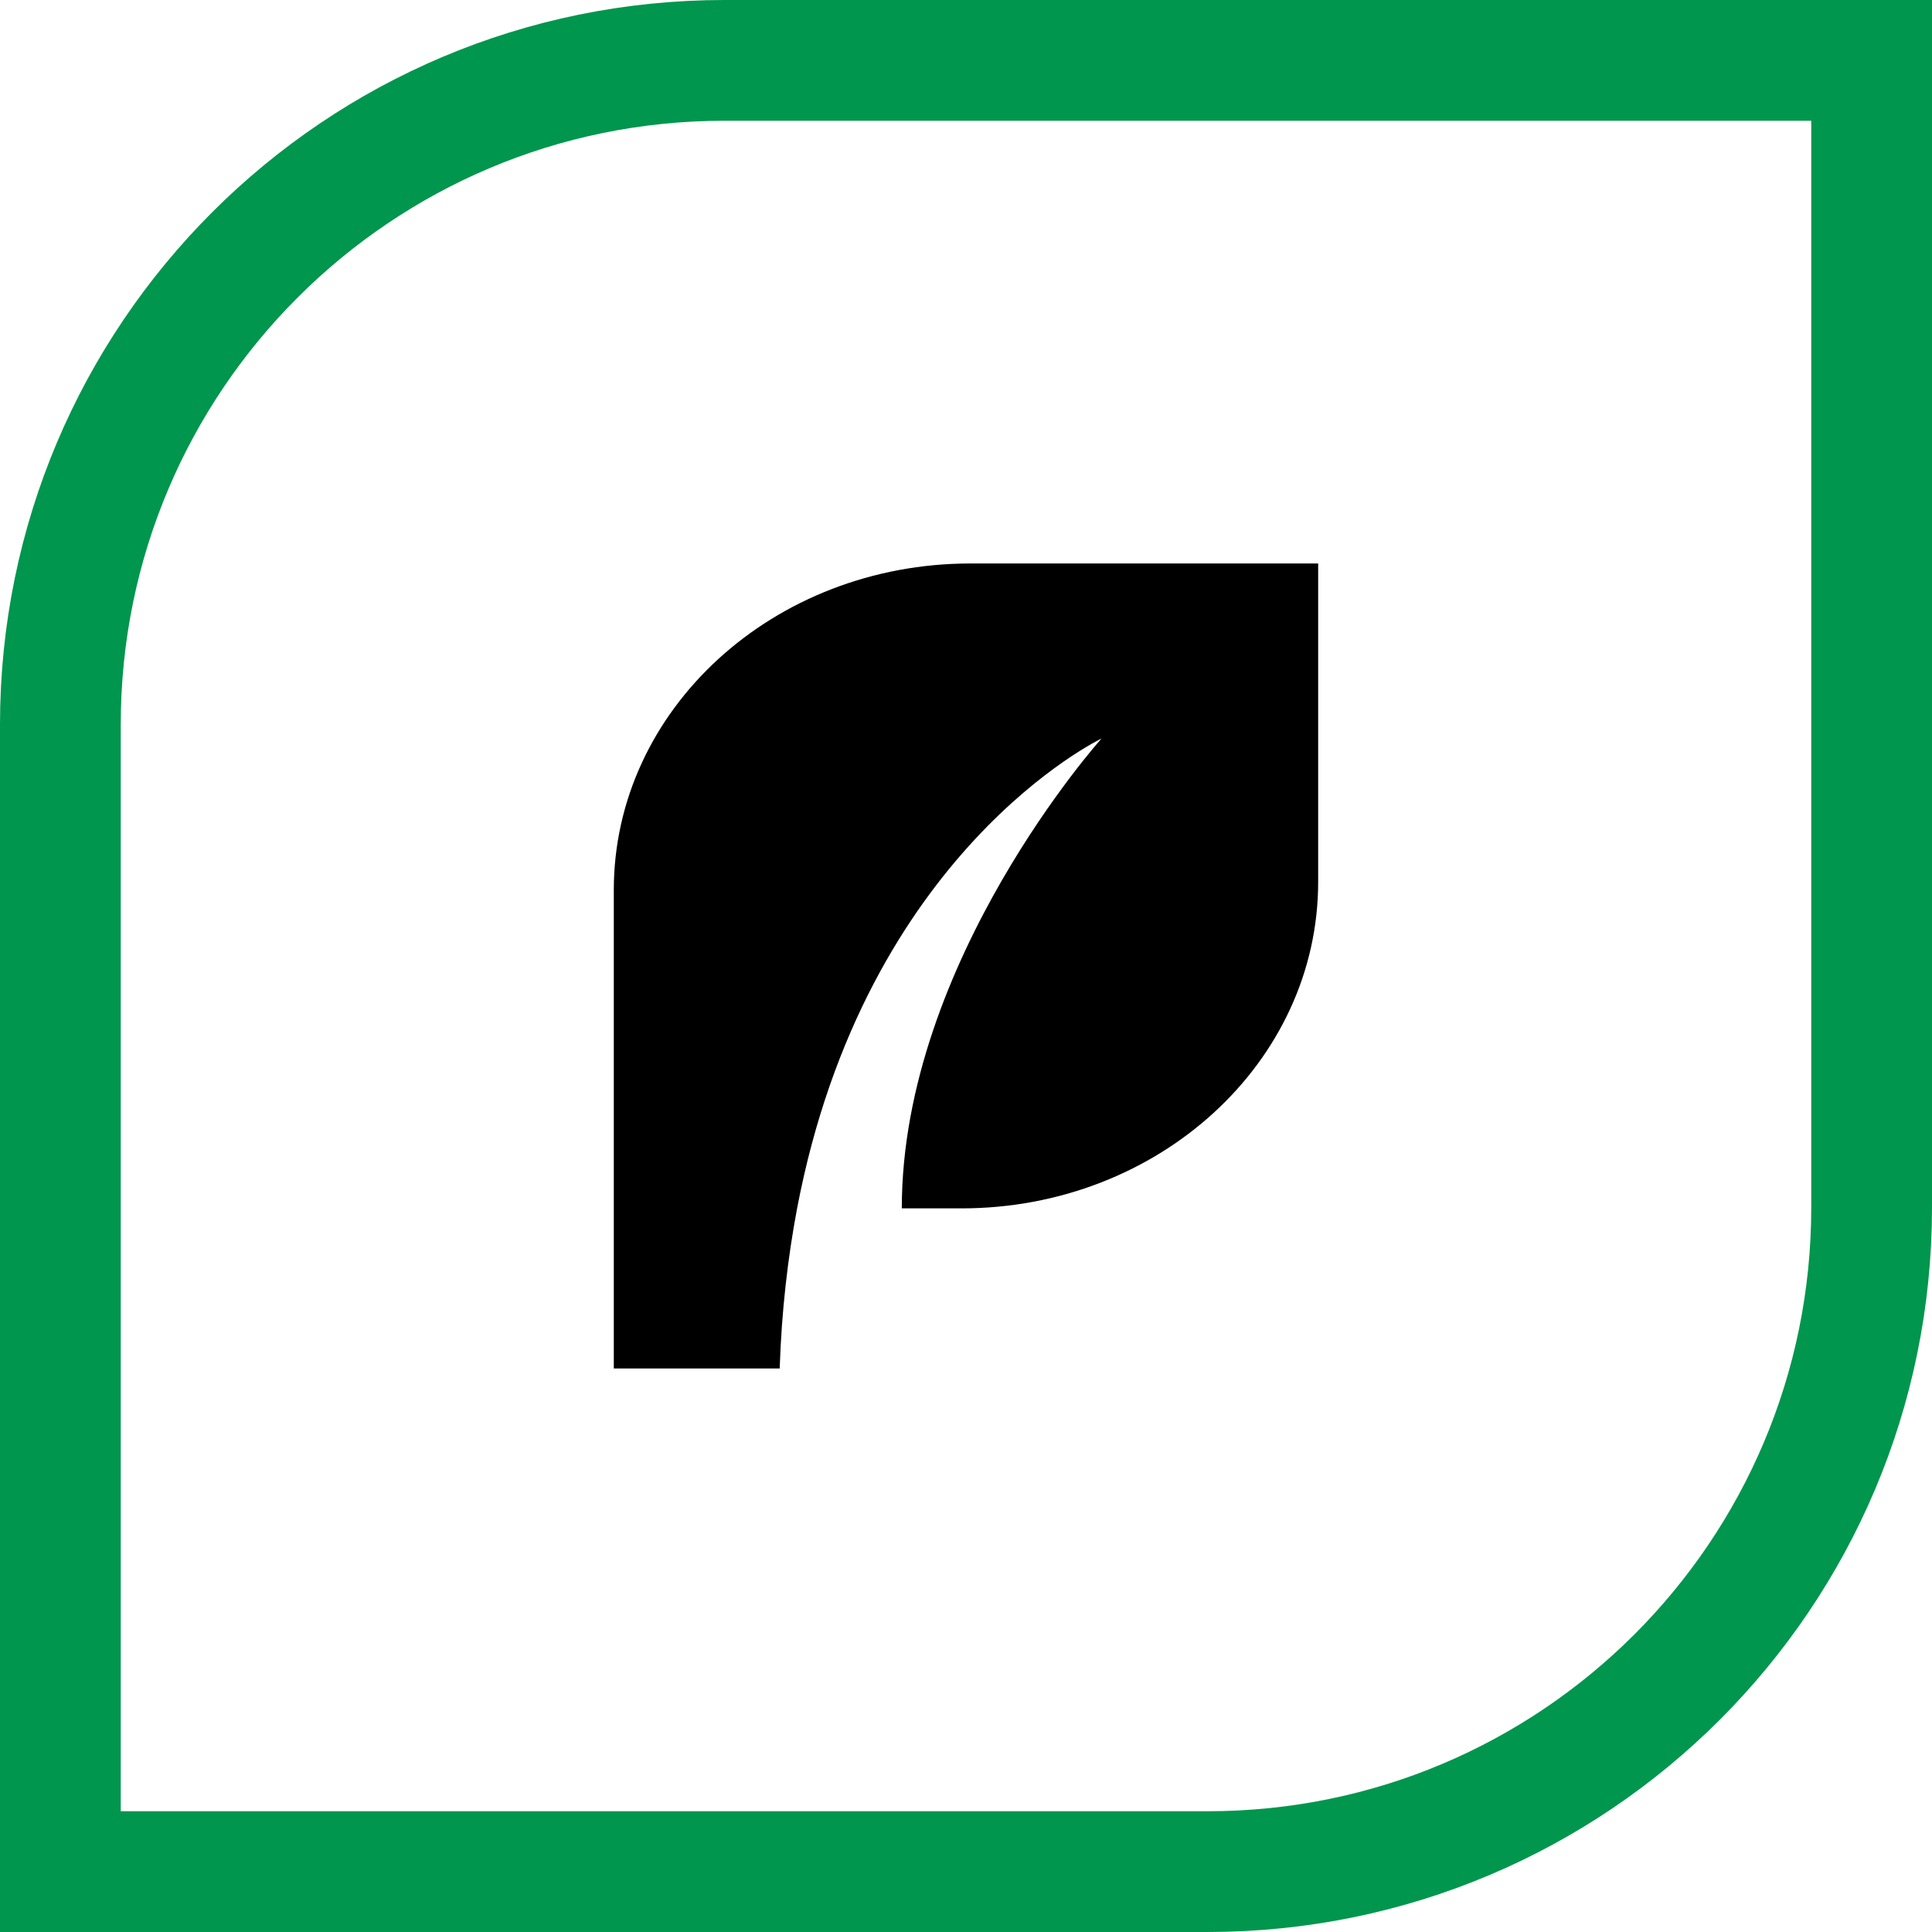 <svg width="64" height="64" viewBox="0 0 64 64" fill="none" xmlns="http://www.w3.org/2000/svg">
<path d="M24 2H62V40C62 52.15 52.15 62 40 62H2V24C2 11.85 11.85 2 24 2Z" stroke="#00964D" stroke-width="4"/>
<path d="M32.148 18.666C25.62 18.666 20.333 23.507 20.333 29.483V45.333H25.828C25.892 43.403 26.1 41.643 26.405 40.029C28.663 28.186 36.489 24.465 36.489 24.465C36.489 24.465 29.873 31.838 29.873 40.029H31.852C38.38 40.029 43.666 35.188 43.666 29.213V18.666H32.14H32.148Z" fill="black"/>
</svg>
